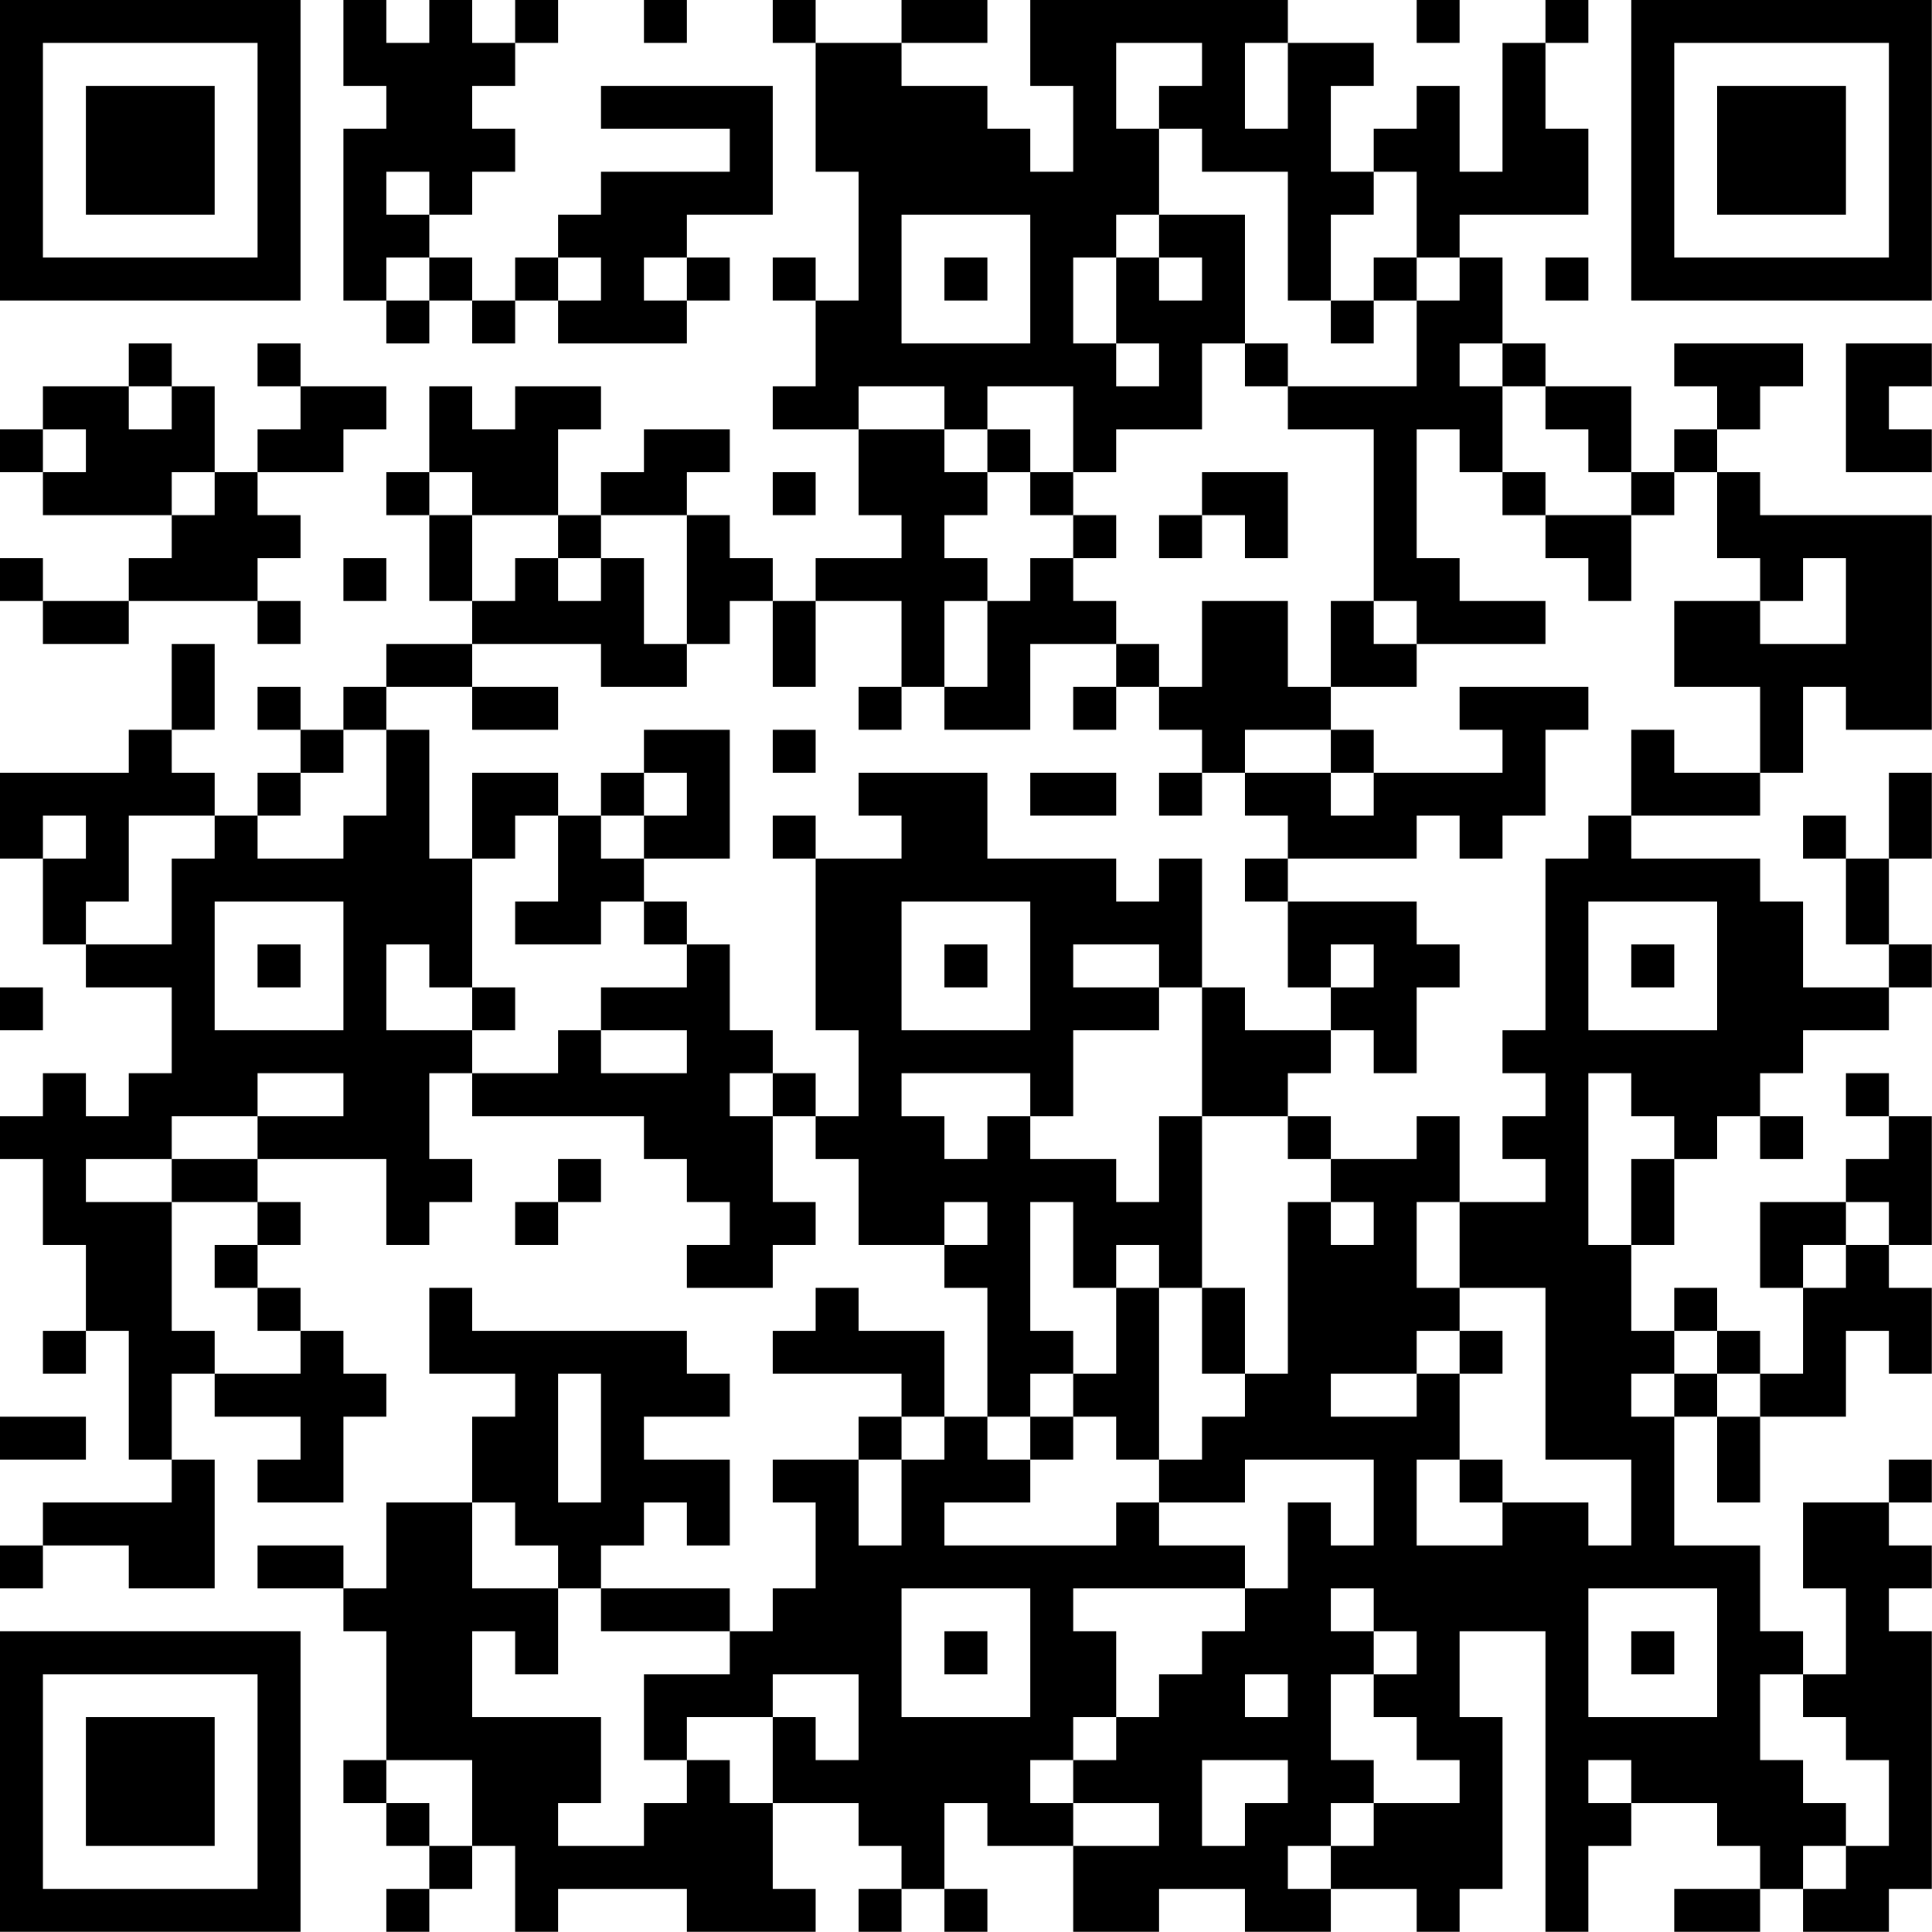 <?xml version="1.0" encoding="UTF-8"?>
<svg xmlns="http://www.w3.org/2000/svg" version="1.1" width="100" height="100" viewBox="0 0 100 100"><rect x="0" y="0" width="100" height="100" fill="#ffffff"/><g transform="scale(2.222)"><g transform="translate(0,0)"><path fill-rule="evenodd" d="M8 0L8 2L9 2L9 3L8 3L8 7L9 7L9 8L10 8L10 7L11 7L11 8L12 8L12 7L13 7L13 8L16 8L16 7L17 7L17 6L16 6L16 5L18 5L18 2L14 2L14 3L17 3L17 4L14 4L14 5L13 5L13 6L12 6L12 7L11 7L11 6L10 6L10 5L11 5L11 4L12 4L12 3L11 3L11 2L12 2L12 1L13 1L13 0L12 0L12 1L11 1L11 0L10 0L10 1L9 1L9 0ZM15 0L15 1L16 1L16 0ZM18 0L18 1L19 1L19 4L20 4L20 7L19 7L19 6L18 6L18 7L19 7L19 9L18 9L18 10L20 10L20 12L21 12L21 13L19 13L19 14L18 14L18 13L17 13L17 12L16 12L16 11L17 11L17 10L15 10L15 11L14 11L14 12L13 12L13 10L14 10L14 9L12 9L12 10L11 10L11 9L10 9L10 11L9 11L9 12L10 12L10 14L11 14L11 15L9 15L9 16L8 16L8 17L7 17L7 16L6 16L6 17L7 17L7 18L6 18L6 19L5 19L5 18L4 18L4 17L5 17L5 15L4 15L4 17L3 17L3 18L0 18L0 20L1 20L1 22L2 22L2 23L4 23L4 25L3 25L3 26L2 26L2 25L1 25L1 26L0 26L0 27L1 27L1 29L2 29L2 31L1 31L1 32L2 32L2 31L3 31L3 34L4 34L4 35L1 35L1 36L0 36L0 37L1 37L1 36L3 36L3 37L5 37L5 34L4 34L4 32L5 32L5 33L7 33L7 34L6 34L6 35L8 35L8 33L9 33L9 32L8 32L8 31L7 31L7 30L6 30L6 29L7 29L7 28L6 28L6 27L9 27L9 29L10 29L10 28L11 28L11 27L10 27L10 25L11 25L11 26L15 26L15 27L16 27L16 28L17 28L17 29L16 29L16 30L18 30L18 29L19 29L19 28L18 28L18 26L19 26L19 27L20 27L20 29L22 29L22 30L23 30L23 33L22 33L22 31L20 31L20 30L19 30L19 31L18 31L18 32L21 32L21 33L20 33L20 34L18 34L18 35L19 35L19 37L18 37L18 38L17 38L17 37L14 37L14 36L15 36L15 35L16 35L16 36L17 36L17 34L15 34L15 33L17 33L17 32L16 32L16 31L11 31L11 30L10 30L10 32L12 32L12 33L11 33L11 35L9 35L9 37L8 37L8 36L6 36L6 37L8 37L8 38L9 38L9 41L8 41L8 42L9 42L9 43L10 43L10 44L9 44L9 45L10 45L10 44L11 44L11 43L12 43L12 45L13 45L13 44L16 44L16 45L19 45L19 44L18 44L18 42L20 42L20 43L21 43L21 44L20 44L20 45L21 45L21 44L22 44L22 45L23 45L23 44L22 44L22 42L23 42L23 43L25 43L25 45L27 45L27 44L29 44L29 45L31 45L31 44L33 44L33 45L34 45L34 44L35 44L35 40L34 40L34 38L36 38L36 45L37 45L37 43L38 43L38 42L40 42L40 43L41 43L41 44L39 44L39 45L41 45L41 44L42 44L42 45L44 45L44 44L45 44L45 38L44 38L44 37L45 37L45 36L44 36L44 35L45 35L45 34L44 34L44 35L42 35L42 37L43 37L43 39L42 39L42 38L41 38L41 36L39 36L39 33L40 33L40 35L41 35L41 33L43 33L43 31L44 31L44 32L45 32L45 30L44 30L44 29L45 29L45 26L44 26L44 25L43 25L43 26L44 26L44 27L43 27L43 28L41 28L41 30L42 30L42 32L41 32L41 31L40 31L40 30L39 30L39 31L38 31L38 29L39 29L39 27L40 27L40 26L41 26L41 27L42 27L42 26L41 26L41 25L42 25L42 24L44 24L44 23L45 23L45 22L44 22L44 20L45 20L45 18L44 18L44 20L43 20L43 19L42 19L42 20L43 20L43 22L44 22L44 23L42 23L42 21L41 21L41 20L38 20L38 19L41 19L41 18L42 18L42 16L43 16L43 17L45 17L45 12L41 12L41 11L40 11L40 10L41 10L41 9L42 9L42 8L39 8L39 9L40 9L40 10L39 10L39 11L38 11L38 9L36 9L36 8L35 8L35 6L34 6L34 5L37 5L37 3L36 3L36 1L37 1L37 0L36 0L36 1L35 1L35 4L34 4L34 2L33 2L33 3L32 3L32 4L31 4L31 2L32 2L32 1L30 1L30 0L24 0L24 2L25 2L25 4L24 4L24 3L23 3L23 2L21 2L21 1L23 1L23 0L21 0L21 1L19 1L19 0ZM33 0L33 1L34 1L34 0ZM26 1L26 3L27 3L27 5L26 5L26 6L25 6L25 8L26 8L26 9L27 9L27 8L26 8L26 6L27 6L27 7L28 7L28 6L27 6L27 5L29 5L29 8L28 8L28 10L26 10L26 11L25 11L25 9L23 9L23 10L22 10L22 9L20 9L20 10L22 10L22 11L23 11L23 12L22 12L22 13L23 13L23 14L22 14L22 16L21 16L21 14L19 14L19 16L18 16L18 14L17 14L17 15L16 15L16 12L14 12L14 13L13 13L13 12L11 12L11 11L10 11L10 12L11 12L11 14L12 14L12 13L13 13L13 14L14 14L14 13L15 13L15 15L16 15L16 16L14 16L14 15L11 15L11 16L9 16L9 17L8 17L8 18L7 18L7 19L6 19L6 20L8 20L8 19L9 19L9 17L10 17L10 20L11 20L11 23L10 23L10 22L9 22L9 24L11 24L11 25L13 25L13 24L14 24L14 25L16 25L16 24L14 24L14 23L16 23L16 22L17 22L17 24L18 24L18 25L17 25L17 26L18 26L18 25L19 25L19 26L20 26L20 24L19 24L19 20L21 20L21 19L20 19L20 18L23 18L23 20L26 20L26 21L27 21L27 20L28 20L28 23L27 23L27 22L25 22L25 23L27 23L27 24L25 24L25 26L24 26L24 25L21 25L21 26L22 26L22 27L23 27L23 26L24 26L24 27L26 27L26 28L27 28L27 26L28 26L28 30L27 30L27 29L26 29L26 30L25 30L25 28L24 28L24 31L25 31L25 32L24 32L24 33L23 33L23 34L24 34L24 35L22 35L22 36L26 36L26 35L27 35L27 36L29 36L29 37L25 37L25 38L26 38L26 40L25 40L25 41L24 41L24 42L25 42L25 43L27 43L27 42L25 42L25 41L26 41L26 40L27 40L27 39L28 39L28 38L29 38L29 37L30 37L30 35L31 35L31 36L32 36L32 34L29 34L29 35L27 35L27 34L28 34L28 33L29 33L29 32L30 32L30 28L31 28L31 29L32 29L32 28L31 28L31 27L33 27L33 26L34 26L34 28L33 28L33 30L34 30L34 31L33 31L33 32L31 32L31 33L33 33L33 32L34 32L34 34L33 34L33 36L35 36L35 35L37 35L37 36L38 36L38 34L36 34L36 30L34 30L34 28L36 28L36 27L35 27L35 26L36 26L36 25L35 25L35 24L36 24L36 20L37 20L37 19L38 19L38 17L39 17L39 18L41 18L41 16L39 16L39 14L41 14L41 15L43 15L43 13L42 13L42 14L41 14L41 13L40 13L40 11L39 11L39 12L38 12L38 11L37 11L37 10L36 10L36 9L35 9L35 8L34 8L34 9L35 9L35 11L34 11L34 10L33 10L33 13L34 13L34 14L36 14L36 15L33 15L33 14L32 14L32 10L30 10L30 9L33 9L33 7L34 7L34 6L33 6L33 4L32 4L32 5L31 5L31 7L30 7L30 4L28 4L28 3L27 3L27 2L28 2L28 1ZM29 1L29 3L30 3L30 1ZM9 4L9 5L10 5L10 4ZM21 5L21 8L24 8L24 5ZM9 6L9 7L10 7L10 6ZM13 6L13 7L14 7L14 6ZM15 6L15 7L16 7L16 6ZM22 6L22 7L23 7L23 6ZM32 6L32 7L31 7L31 8L32 8L32 7L33 7L33 6ZM36 6L36 7L37 7L37 6ZM3 8L3 9L1 9L1 10L0 10L0 11L1 11L1 12L4 12L4 13L3 13L3 14L1 14L1 13L0 13L0 14L1 14L1 15L3 15L3 14L6 14L6 15L7 15L7 14L6 14L6 13L7 13L7 12L6 12L6 11L8 11L8 10L9 10L9 9L7 9L7 8L6 8L6 9L7 9L7 10L6 10L6 11L5 11L5 9L4 9L4 8ZM29 8L29 9L30 9L30 8ZM43 8L43 11L45 11L45 10L44 10L44 9L45 9L45 8ZM3 9L3 10L4 10L4 9ZM1 10L1 11L2 11L2 10ZM23 10L23 11L24 11L24 12L25 12L25 13L24 13L24 14L23 14L23 16L22 16L22 17L24 17L24 15L26 15L26 16L25 16L25 17L26 17L26 16L27 16L27 17L28 17L28 18L27 18L27 19L28 19L28 18L29 18L29 19L30 19L30 20L29 20L29 21L30 21L30 23L31 23L31 24L29 24L29 23L28 23L28 26L30 26L30 27L31 27L31 26L30 26L30 25L31 25L31 24L32 24L32 25L33 25L33 23L34 23L34 22L33 22L33 21L30 21L30 20L33 20L33 19L34 19L34 20L35 20L35 19L36 19L36 17L37 17L37 16L34 16L34 17L35 17L35 18L32 18L32 17L31 17L31 16L33 16L33 15L32 15L32 14L31 14L31 16L30 16L30 14L28 14L28 16L27 16L27 15L26 15L26 14L25 14L25 13L26 13L26 12L25 12L25 11L24 11L24 10ZM4 11L4 12L5 12L5 11ZM18 11L18 12L19 12L19 11ZM28 11L28 12L27 12L27 13L28 13L28 12L29 12L29 13L30 13L30 11ZM35 11L35 12L36 12L36 13L37 13L37 14L38 14L38 12L36 12L36 11ZM8 13L8 14L9 14L9 13ZM11 16L11 17L13 17L13 16ZM20 16L20 17L21 17L21 16ZM15 17L15 18L14 18L14 19L13 19L13 18L11 18L11 20L12 20L12 19L13 19L13 21L12 21L12 22L14 22L14 21L15 21L15 22L16 22L16 21L15 21L15 20L17 20L17 17ZM18 17L18 18L19 18L19 17ZM29 17L29 18L31 18L31 19L32 19L32 18L31 18L31 17ZM15 18L15 19L14 19L14 20L15 20L15 19L16 19L16 18ZM24 18L24 19L26 19L26 18ZM1 19L1 20L2 20L2 19ZM3 19L3 21L2 21L2 22L4 22L4 20L5 20L5 19ZM18 19L18 20L19 20L19 19ZM5 21L5 24L8 24L8 21ZM21 21L21 24L24 24L24 21ZM37 21L37 24L40 24L40 21ZM6 22L6 23L7 23L7 22ZM22 22L22 23L23 23L23 22ZM31 22L31 23L32 23L32 22ZM38 22L38 23L39 23L39 22ZM0 23L0 24L1 24L1 23ZM11 23L11 24L12 24L12 23ZM6 25L6 26L4 26L4 27L2 27L2 28L4 28L4 31L5 31L5 32L7 32L7 31L6 31L6 30L5 30L5 29L6 29L6 28L4 28L4 27L6 27L6 26L8 26L8 25ZM37 25L37 29L38 29L38 27L39 27L39 26L38 26L38 25ZM13 27L13 28L12 28L12 29L13 29L13 28L14 28L14 27ZM22 28L22 29L23 29L23 28ZM43 28L43 29L42 29L42 30L43 30L43 29L44 29L44 28ZM26 30L26 32L25 32L25 33L24 33L24 34L25 34L25 33L26 33L26 34L27 34L27 30ZM28 30L28 32L29 32L29 30ZM34 31L34 32L35 32L35 31ZM39 31L39 32L38 32L38 33L39 33L39 32L40 32L40 33L41 33L41 32L40 32L40 31ZM13 32L13 35L14 35L14 32ZM0 33L0 34L2 34L2 33ZM21 33L21 34L20 34L20 36L21 36L21 34L22 34L22 33ZM34 34L34 35L35 35L35 34ZM11 35L11 37L13 37L13 39L12 39L12 38L11 38L11 40L14 40L14 42L13 42L13 43L15 43L15 42L16 42L16 41L17 41L17 42L18 42L18 40L19 40L19 41L20 41L20 39L18 39L18 40L16 40L16 41L15 41L15 39L17 39L17 38L14 38L14 37L13 37L13 36L12 36L12 35ZM21 37L21 40L24 40L24 37ZM31 37L31 38L32 38L32 39L31 39L31 41L32 41L32 42L31 42L31 43L30 43L30 44L31 44L31 43L32 43L32 42L34 42L34 41L33 41L33 40L32 40L32 39L33 39L33 38L32 38L32 37ZM37 37L37 40L40 40L40 37ZM22 38L22 39L23 39L23 38ZM38 38L38 39L39 39L39 38ZM29 39L29 40L30 40L30 39ZM41 39L41 41L42 41L42 42L43 42L43 43L42 43L42 44L43 44L43 43L44 43L44 41L43 41L43 40L42 40L42 39ZM9 41L9 42L10 42L10 43L11 43L11 41ZM28 41L28 43L29 43L29 42L30 42L30 41ZM37 41L37 42L38 42L38 41ZM0 0L0 7L7 7L7 0ZM1 1L1 6L6 6L6 1ZM2 2L2 5L5 5L5 2ZM38 0L38 7L45 7L45 0ZM39 1L39 6L44 6L44 1ZM40 2L40 5L43 5L43 2ZM0 38L0 45L7 45L7 38ZM1 39L1 44L6 44L6 39ZM2 40L2 43L5 43L5 40Z" fill="#000000"/></g></g></svg>
